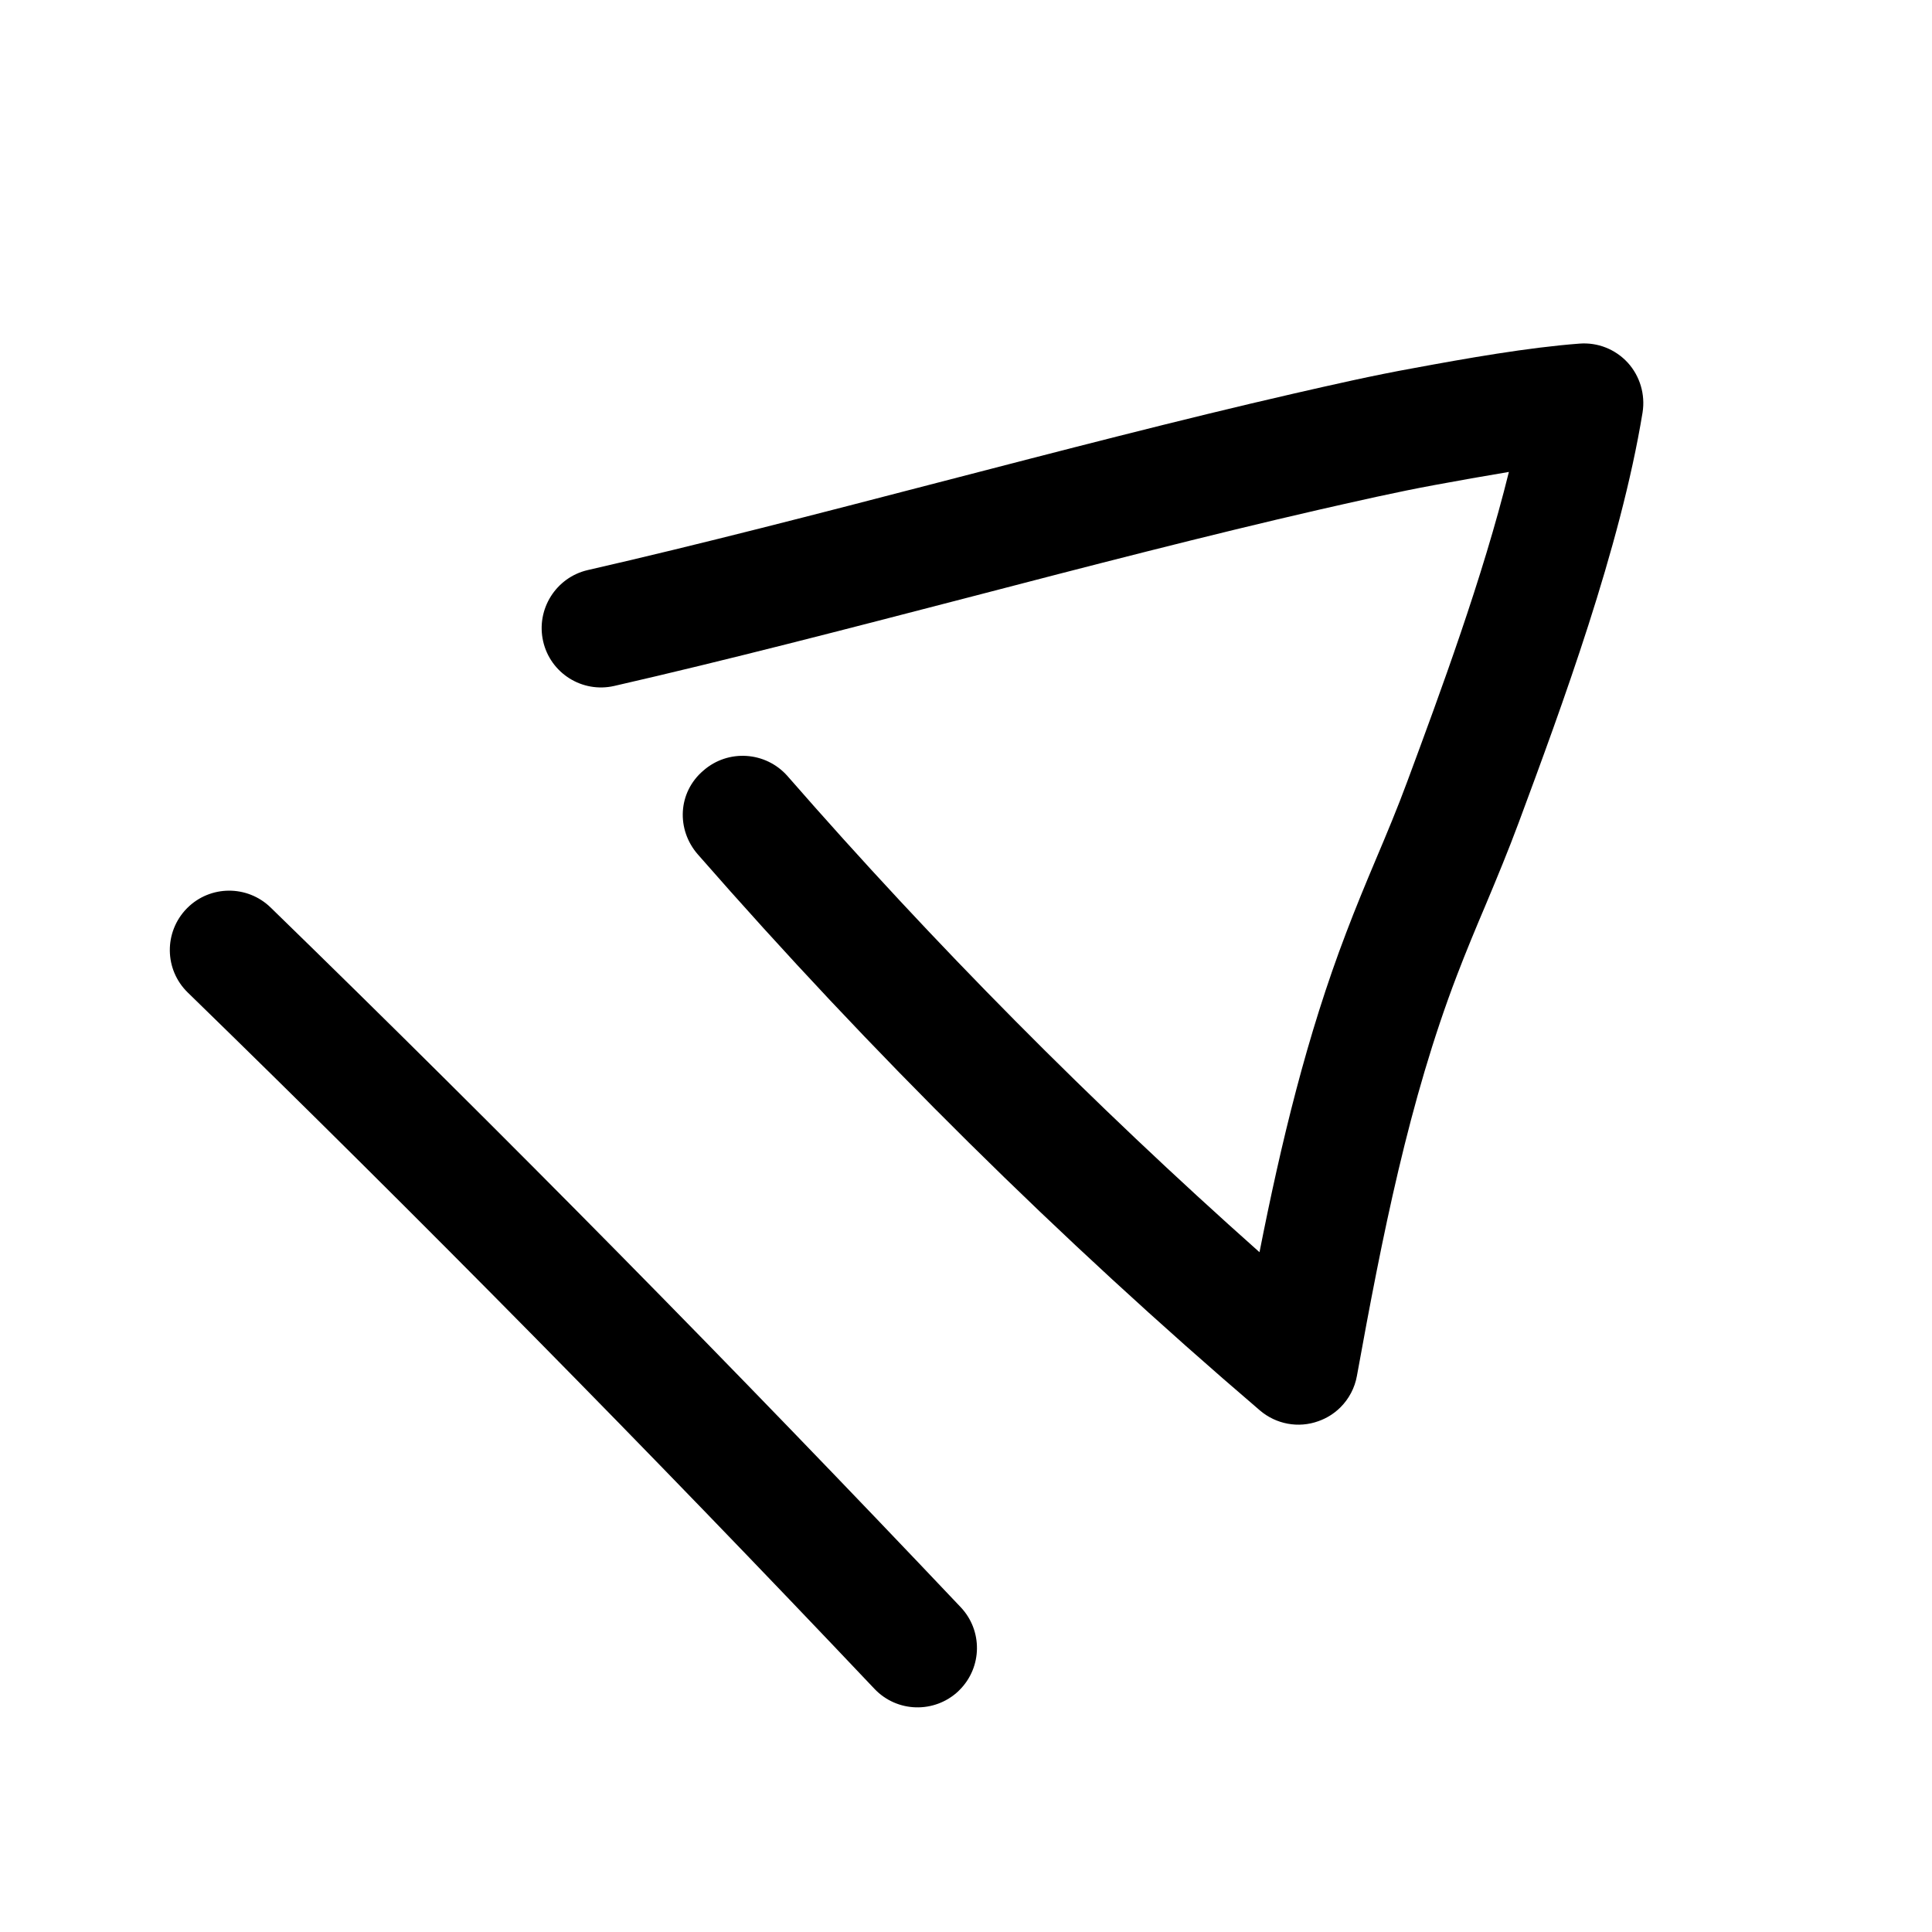 <?xml version="1.0" encoding="UTF-8"?>
<!-- Uploaded to: ICON Repo, www.svgrepo.com, Generator: ICON Repo Mixer Tools -->
<svg fill="#000000" width="800px" height="800px" version="1.1" viewBox="144 144 512 512" xmlns="http://www.w3.org/2000/svg">
 <g>
  <path d="m397.98 592.17 0.316-0.316c6.016-6.016 6.172-15.742 0.285-21.945-59.574-62.914-121.1-125.32-182.85-185.4-6.176-6.016-16.031-5.953-22.109 0.125-0.031 0.062-0.094 0.094-0.156 0.156-6.047 6.234-5.953 16.184 0.316 22.262 61.434 59.797 122.64 121.86 181.94 184.49 5.981 6.332 15.93 6.582 22.262 0.633z"/>
  <path d="m575.36 240.1c-3.273-3.559-7.965-5.414-12.785-5.039-13.699 1.039-29.945 3.906-44.051 6.519-10.676 1.922-21.254 4.344-31.867 6.769-29.785 6.832-61.84 15.176-93.895 23.492-31.742 8.25-63.512 16.496-93.016 23.238-8.41 1.949-13.73 10.391-11.809 18.859 1.918 8.469 10.359 13.793 18.859 11.84 29.758-6.801 61.812-15.145 93.867-23.457 31.773-8.281 63.512-16.5 93.016-23.27 10.141-2.297 20.277-4.629 30.543-6.519 6.297-1.164 13.035-2.363 19.648-3.465-6.926 28.055-18.199 58.504-26.922 82.027-2.582 6.992-5.449 13.855-8.344 20.688-2.707 6.422-5.383 12.879-7.84 19.363-10.453 27.332-17.254 55.672-22.984 84.703-44.273-39.359-86.277-81.711-125.1-126.2-5.766-6.516-15.715-7.18-22.266-1.449-6.832 5.797-7.211 15.684-1.48 22.23 45.816 52.426 95.945 102.02 148.97 147.36 4.281 3.652 10.203 4.754 15.492 2.832 2.234-0.789 4.219-2.047 5.856-3.684 2.234-2.234 3.777-5.133 4.344-8.312 6.707-37 13.793-72.957 26.543-106.24 2.363-6.172 4.914-12.312 7.496-18.391 3.055-7.273 6.078-14.578 8.816-21.945 11.398-30.699 26.953-72.77 32.844-108.73 0.758-4.785-0.691-9.664-3.934-13.223z"/>
 </g>
</svg>